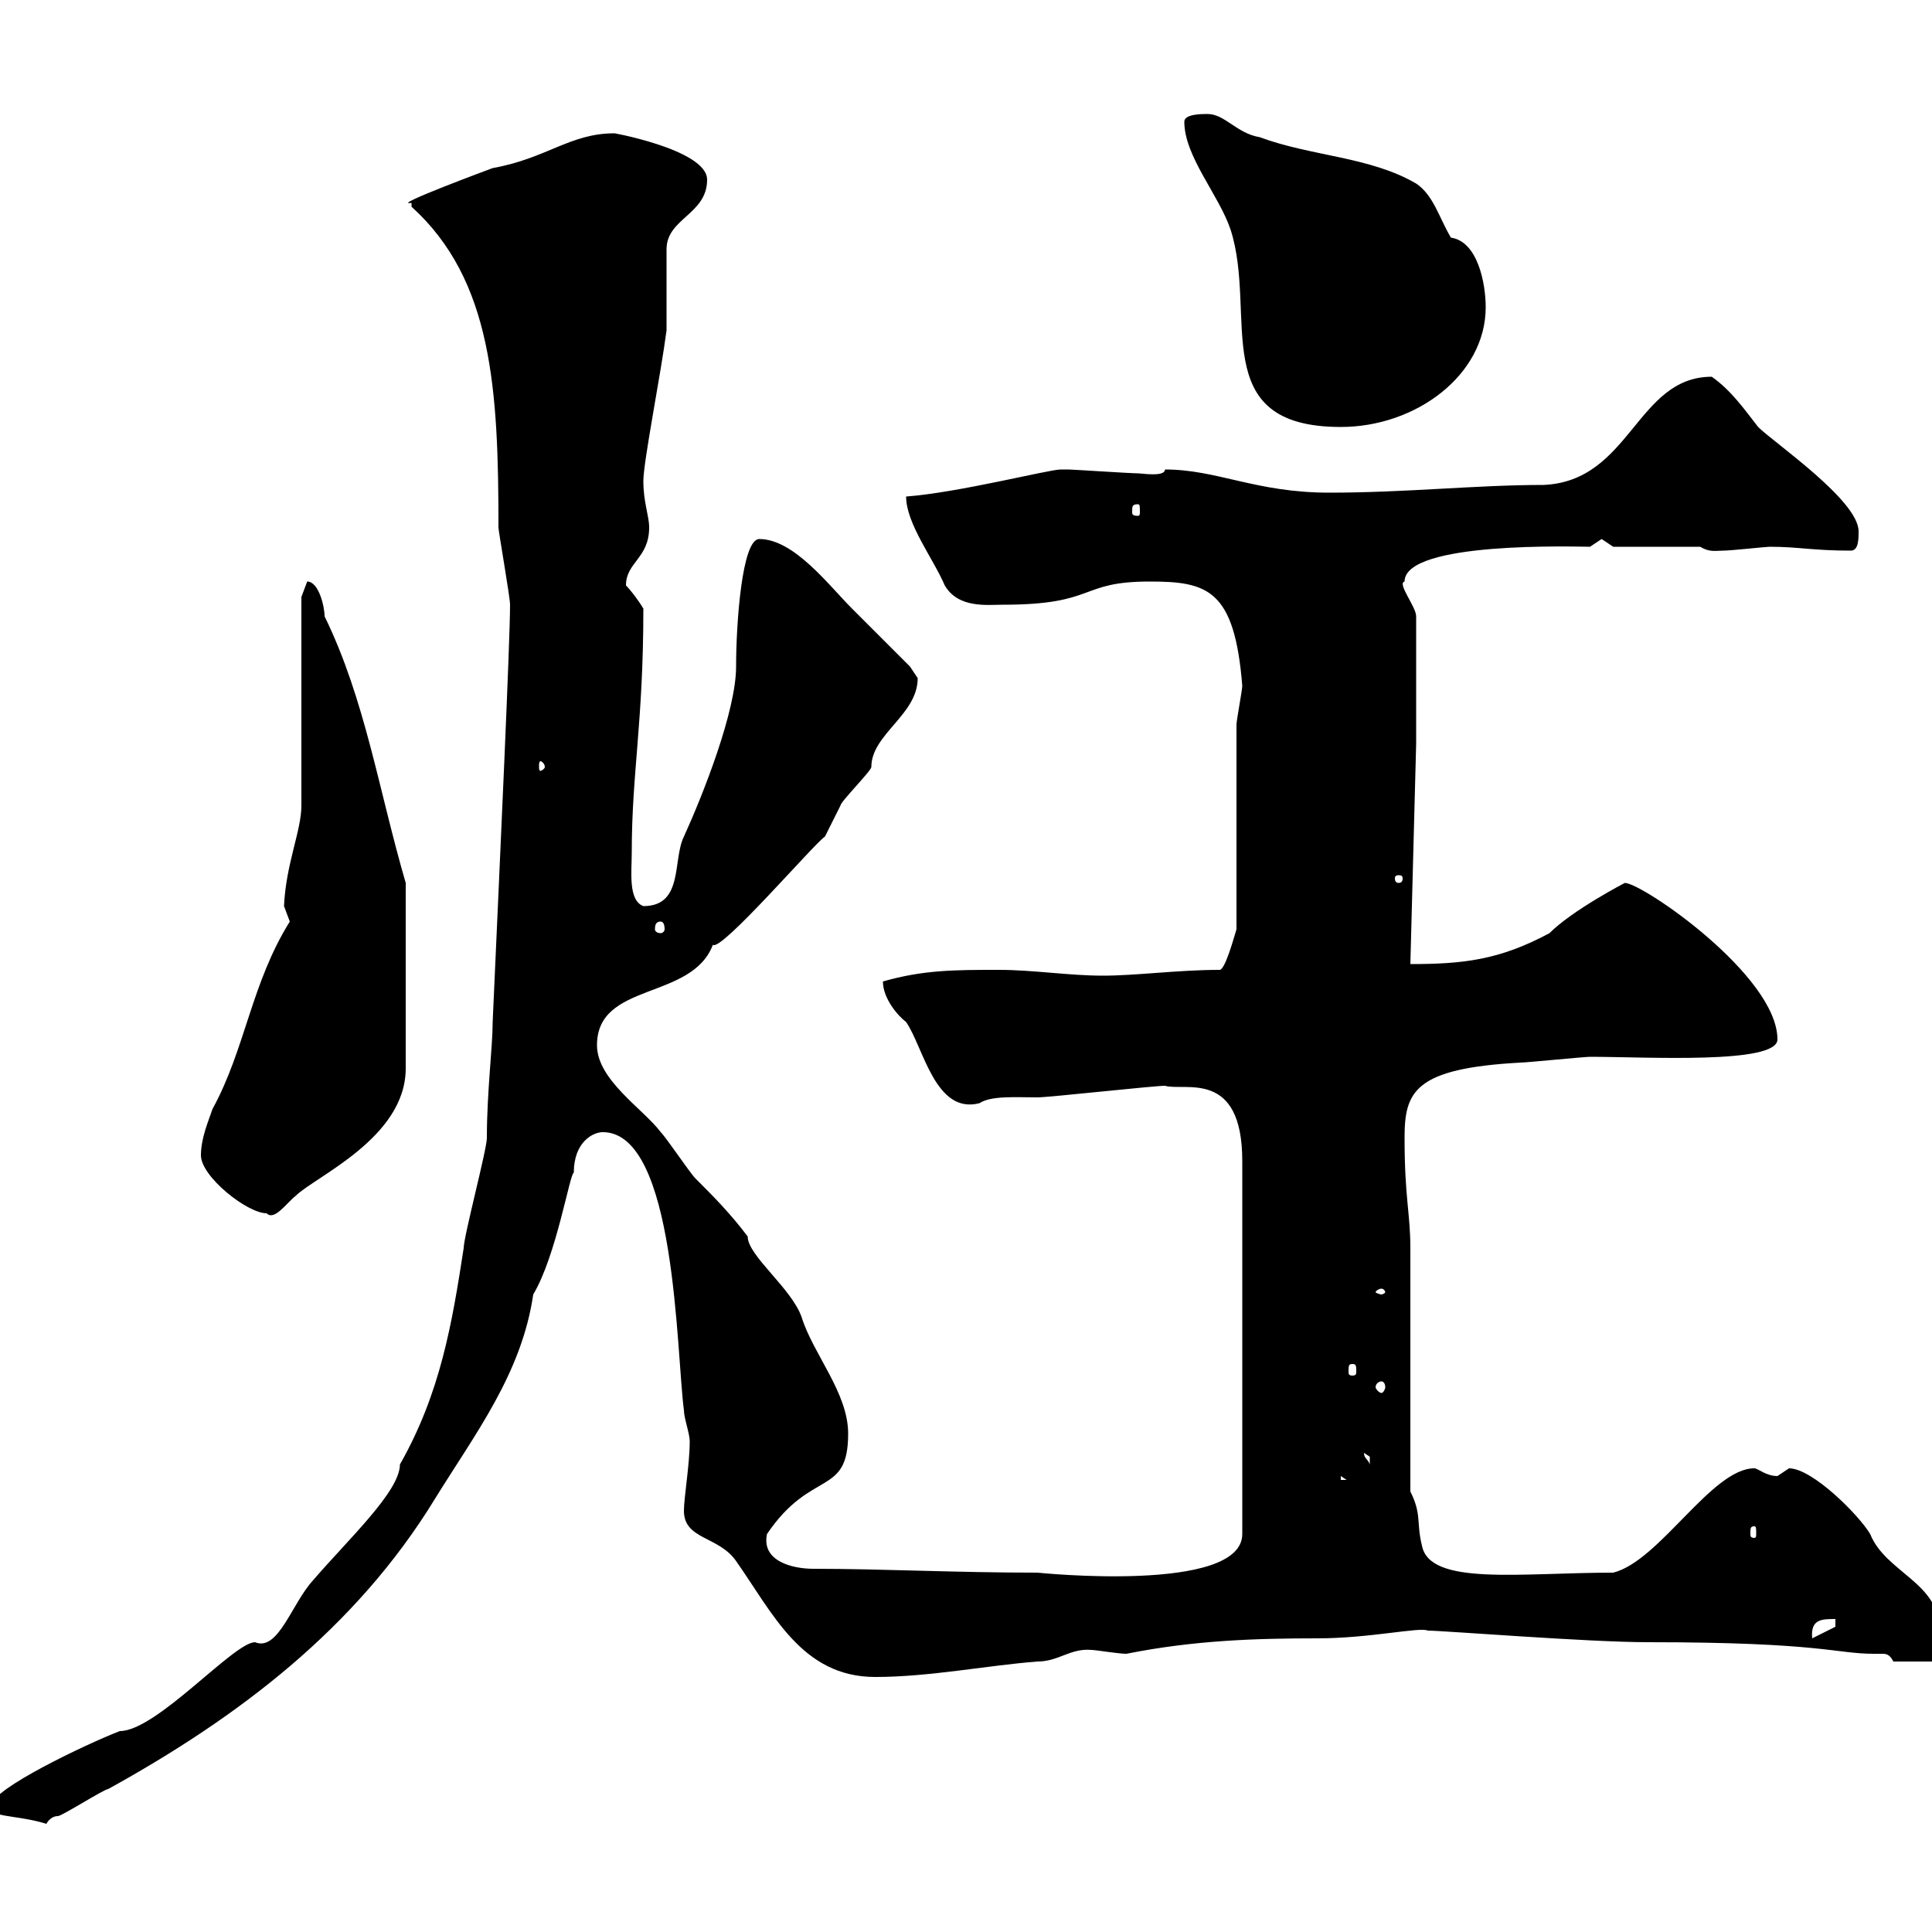 <svg xmlns="http://www.w3.org/2000/svg" xmlns:xlink="http://www.w3.org/1999/xlink" width="300" height="300"><path d="M-1.20 280.20C-2.40 282.30 2.40 281.70 7.20 283.20C7.20 283.20 7.80 282 9 282C9.60 282 16.20 277.80 16.80 277.80C36.90 266.70 55.20 252.90 67.50 232.80C73.80 222.60 81 213.30 82.80 201C86.40 195 88.50 182.10 89.10 182.10C89.10 177.30 92.10 175.80 93.60 175.80C105 175.80 105 210 106.20 219C106.20 220.20 107.10 222.60 107.10 223.80C107.10 227.40 106.20 232.50 106.20 234.60C106.20 239.10 111.60 238.50 114.30 242.40C120 250.50 124.50 260.40 135.90 260.40C144.30 260.40 153.30 258.60 161.10 258C164.40 258 166.20 255.90 169.50 256.20C170.10 256.20 173.70 256.80 174.90 256.80C185.40 254.70 195 254.40 204.60 254.40C212.70 254.40 220.50 252.60 221.70 253.20C224.10 253.20 246.60 255 255.90 255C282.90 255 285 256.80 291 256.80C291.60 256.80 291.90 256.80 292.20 256.80C292.80 256.80 293.40 256.80 294 258L300 258C300.90 257.10 301.20 257.70 301.20 253.20C301.20 245.70 292.80 244.20 290.40 238.20C288.60 235.20 281.40 228 277.80 228C277.80 228 276 229.20 276 229.20C274.20 229.20 273 228 272.40 228C265.80 228 257.70 242.40 250.50 244.20C236.10 244.20 222 246.30 220.80 240C219.90 236.40 220.80 235.20 219 231.60C219 226.20 219 199.20 219 193.80C219 188.40 218.10 186 218.10 176.70C218.10 169.50 219.60 165.90 236.10 165C237 165 246 164.10 246.90 164.10C255.60 164.10 276 165.30 276 161.40C276 151.50 255 137.10 252.30 137.10C252.30 137.10 244.20 141.30 240.60 144.90C232.80 149.10 227.10 149.70 219 149.70L219.90 115.50L219.90 95.70C219.90 94.20 216.90 90.60 218.10 90.30C218.10 84 244.80 84.90 246.90 84.90C246.90 84.90 248.70 83.70 248.70 83.70C248.70 83.70 250.50 84.90 250.50 84.90L264 84.90C265.50 85.80 266.40 85.50 267.60 85.50C268.80 85.50 274.20 84.90 274.80 84.90C279.30 84.90 281.40 85.50 287.40 85.50C288.60 85.50 288.60 83.70 288.60 82.50C288.60 77.70 275.40 68.70 273 66.30C270.90 63.60 268.80 60.60 265.80 58.50C254.10 58.50 253.20 74.70 239.70 75.30C229.20 75.30 218.40 76.50 206.40 76.50C195 76.50 189 72.90 180.90 72.90C180.90 74.10 177.30 73.50 176.70 73.50C175.50 73.50 166.50 72.90 165.90 72.90C165.90 72.90 165.90 72.90 164.70 72.90C162.90 72.90 148.80 76.50 140.70 77.10C140.70 81.30 144.90 86.70 146.70 90.90C148.80 94.50 153.30 93.90 155.70 93.90C170.40 93.90 167.40 90.30 178.50 90.30C187.50 90.30 191.70 91.50 192.90 106.50C192.90 107.10 192 111.90 192 112.50L192 144.30C191.70 145.20 190.20 150.90 189.30 150.60C183 150.60 176.40 151.50 171.30 151.50C165.90 151.50 160.50 150.60 155.10 150.60C148.20 150.60 143.40 150.60 137.10 152.40C137.10 155.10 139.50 157.80 140.70 158.70C143.40 162.60 145.20 173.10 152.10 171.30C153.90 170.10 157.80 170.40 161.10 170.40C162.90 170.40 179.10 168.60 180.90 168.60C183.90 169.50 192.90 165.90 192.90 180.30L192.90 238.20C192.90 247.50 161.10 244.20 161.10 244.20C148.20 244.20 137.10 243.60 126.30 243.60C123 243.60 118.20 242.40 119.10 238.20C126 228 131.70 232.50 131.70 222.60C131.70 216.30 126.30 210.30 124.50 204.60C123 200.10 116.10 195 116.10 192C113.40 188.40 110.70 185.70 108 183C107.10 182.10 103.50 176.70 102.60 175.80C99.90 172.20 92.70 167.70 92.70 162.30C92.70 152.40 107.40 155.40 110.70 146.70C111.90 147.90 126.60 130.80 128.10 129.90C128.10 129.90 130.50 125.10 130.50 125.10C130.50 124.50 135.30 119.70 135.30 119.10C135.30 114 142.50 111 142.50 105.30C142.50 105.30 141.30 103.50 141.30 103.50C140.70 102.90 133.50 95.70 132.30 94.50C128.70 90.90 123.30 83.70 117.90 83.70C115.20 83.70 114.30 96.90 114.30 103.50C114.30 110.40 109.20 123.30 106.20 129.90C104.40 133.50 106.20 140.70 99.90 140.70C97.50 139.80 98.10 135.30 98.10 132.30C98.10 120 99.90 112.20 99.90 94.50C99 93 97.80 91.50 97.20 90.90C97.20 87.30 100.80 86.70 100.80 81.90C100.80 80.10 99.90 78 99.90 74.70C99.90 71.70 102.60 58.20 103.50 51.30C103.50 50.10 103.50 39.30 103.50 38.70C103.50 33.90 109.80 33.30 109.80 27.90C109.80 23.10 93.90 20.40 95.40 20.70C88.50 20.70 84.90 24.60 76.50 26.10C76.50 26.10 60.30 32.10 63.90 31.50C63.90 32.10 63.90 32.10 63.90 32.10C76.50 43.50 77.40 60.60 77.40 81.90C77.40 82.50 79.20 92.70 79.20 93.90C79.20 99.60 77.70 132 76.50 158.70C76.50 162.60 75.60 169.50 75.60 176.70C75.60 178.50 72 192 72 193.80C70.20 205.50 68.40 216.30 62.10 227.40C62.10 231.60 54 239.10 48.60 245.40C45.30 249 43.20 256.50 39.60 255C36.30 255 24.30 268.80 18.60 268.80C13.20 270.90-1.20 277.80-1.20 280.20ZM285 251.40L285 252.60L281.40 254.40C281.10 251.40 282.90 251.40 285 251.40ZM272.40 237C272.70 237 272.70 237.30 272.70 238.20C272.70 238.50 272.70 238.80 272.40 238.80C271.80 238.80 271.80 238.50 271.80 238.20C271.80 237.30 271.80 237 272.40 237ZM208.20 229.20L209.10 229.80L208.20 229.80ZM211.80 225.60C211.80 225.60 212.70 226.20 212.70 226.20C212.70 227.40 212.70 227.40 212.70 227.40C212.40 226.50 211.80 226.50 211.80 225.60ZM214.50 214.50C214.80 214.50 215.10 214.80 215.10 215.40C215.10 215.70 214.80 216.30 214.50 216.30C214.20 216.30 213.60 215.70 213.60 215.40C213.60 214.80 214.20 214.50 214.50 214.50ZM210 211.80C210.60 211.80 210.60 212.10 210.60 213C210.60 213.30 210.60 213.60 210 213.60C209.40 213.60 209.40 213.30 209.40 213C209.40 212.10 209.40 211.80 210 211.80ZM214.50 200.10C214.80 200.10 215.10 200.40 215.10 200.70C215.10 200.70 214.80 201 214.50 201C214.20 201 213.60 200.70 213.60 200.70C213.60 200.40 214.20 200.10 214.50 200.10ZM31.20 179.40C31.20 182.70 38.40 188.40 41.40 188.40C42.60 189.60 44.40 186.90 45.90 185.70C48.90 182.70 63 176.70 63 165.90L63 137.10C58.80 122.70 56.70 108.60 50.40 95.70C50.40 94.20 49.50 90.30 47.70 90.30C47.70 90.30 46.80 92.70 46.80 92.70L46.80 125.10C46.80 129 44.40 134.10 44.10 140.70C44.10 140.70 45 143.10 45 143.10C39 152.70 38.10 162.90 33 172.20C32.40 174 31.20 176.70 31.20 179.40ZM102.60 143.10C102.90 143.10 103.20 143.40 103.20 144.30C103.20 144.60 102.90 144.90 102.60 144.90C102 144.90 101.70 144.60 101.70 144.30C101.70 143.40 102 143.10 102.60 143.10ZM217.20 135.90C217.80 135.90 217.80 136.20 217.80 136.50C217.80 136.50 217.80 137.10 217.20 137.10C216.60 137.10 216.60 136.50 216.60 136.50C216.60 136.20 216.60 135.90 217.20 135.90ZM84.60 119.10C84.60 119.40 84 119.70 84 119.70C83.70 119.70 83.70 119.40 83.70 119.10C83.70 118.50 83.70 118.20 84 118.20C84 118.20 84.60 118.50 84.60 119.10ZM176.70 78.30C177 78.30 177 78.60 177 79.50C177 79.80 177 80.10 176.70 80.10C175.80 80.10 175.80 79.80 175.80 79.50C175.80 78.60 175.80 78.30 176.70 78.30ZM183.90 18.90C183.90 24.30 189.30 30.30 191.10 35.70C195.30 48.90 187.20 66.30 208.20 66.30C219.90 66.30 230.70 58.20 230.70 47.70C230.70 44.10 229.50 37.50 225.30 36.90C223.50 33.90 222.60 30.30 219.90 28.50C212.70 24.30 203.70 24.30 195.60 21.30C192 20.70 190.20 17.70 187.50 17.70C186.60 17.70 183.90 17.70 183.90 18.90Z"/></svg>